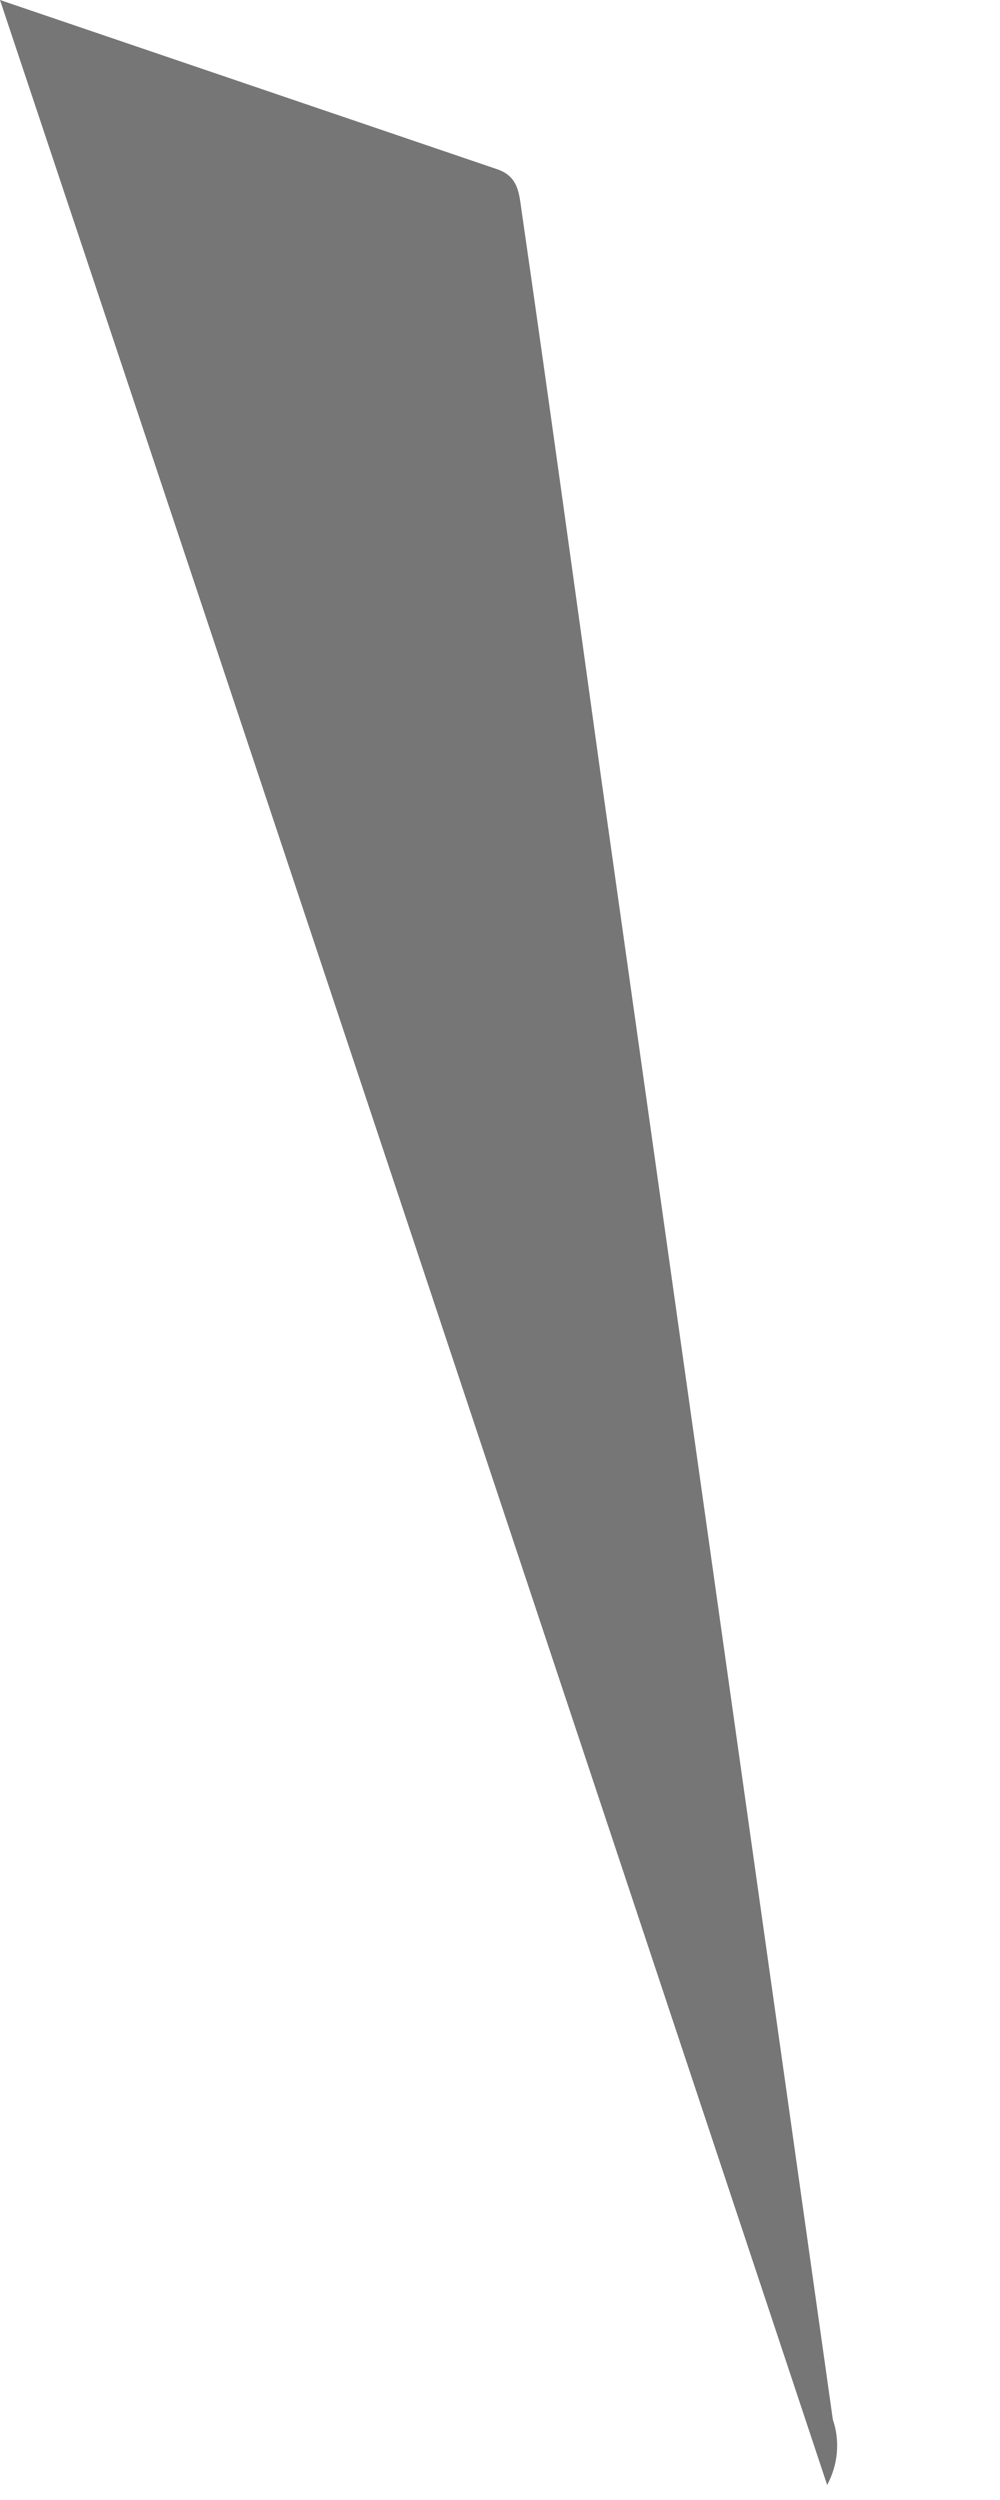 <?xml version="1.0" encoding="utf-8"?>
<svg xmlns="http://www.w3.org/2000/svg" fill="none" height="100%" overflow="visible" preserveAspectRatio="none" style="display: block;" viewBox="0 0 6 15" width="100%">
<path d="M0 0L2.976 1.013C3.114 1.057 3.114 1.162 3.131 1.275C3.294 2.402 3.449 3.529 3.604 4.647L4.997 14.517C5.019 14.581 5.027 14.649 5.021 14.717C5.015 14.785 4.995 14.85 4.963 14.91C3.32 9.966 1.677 5.022 0 0Z" fill="#767676" id="Vector"/>
</svg>